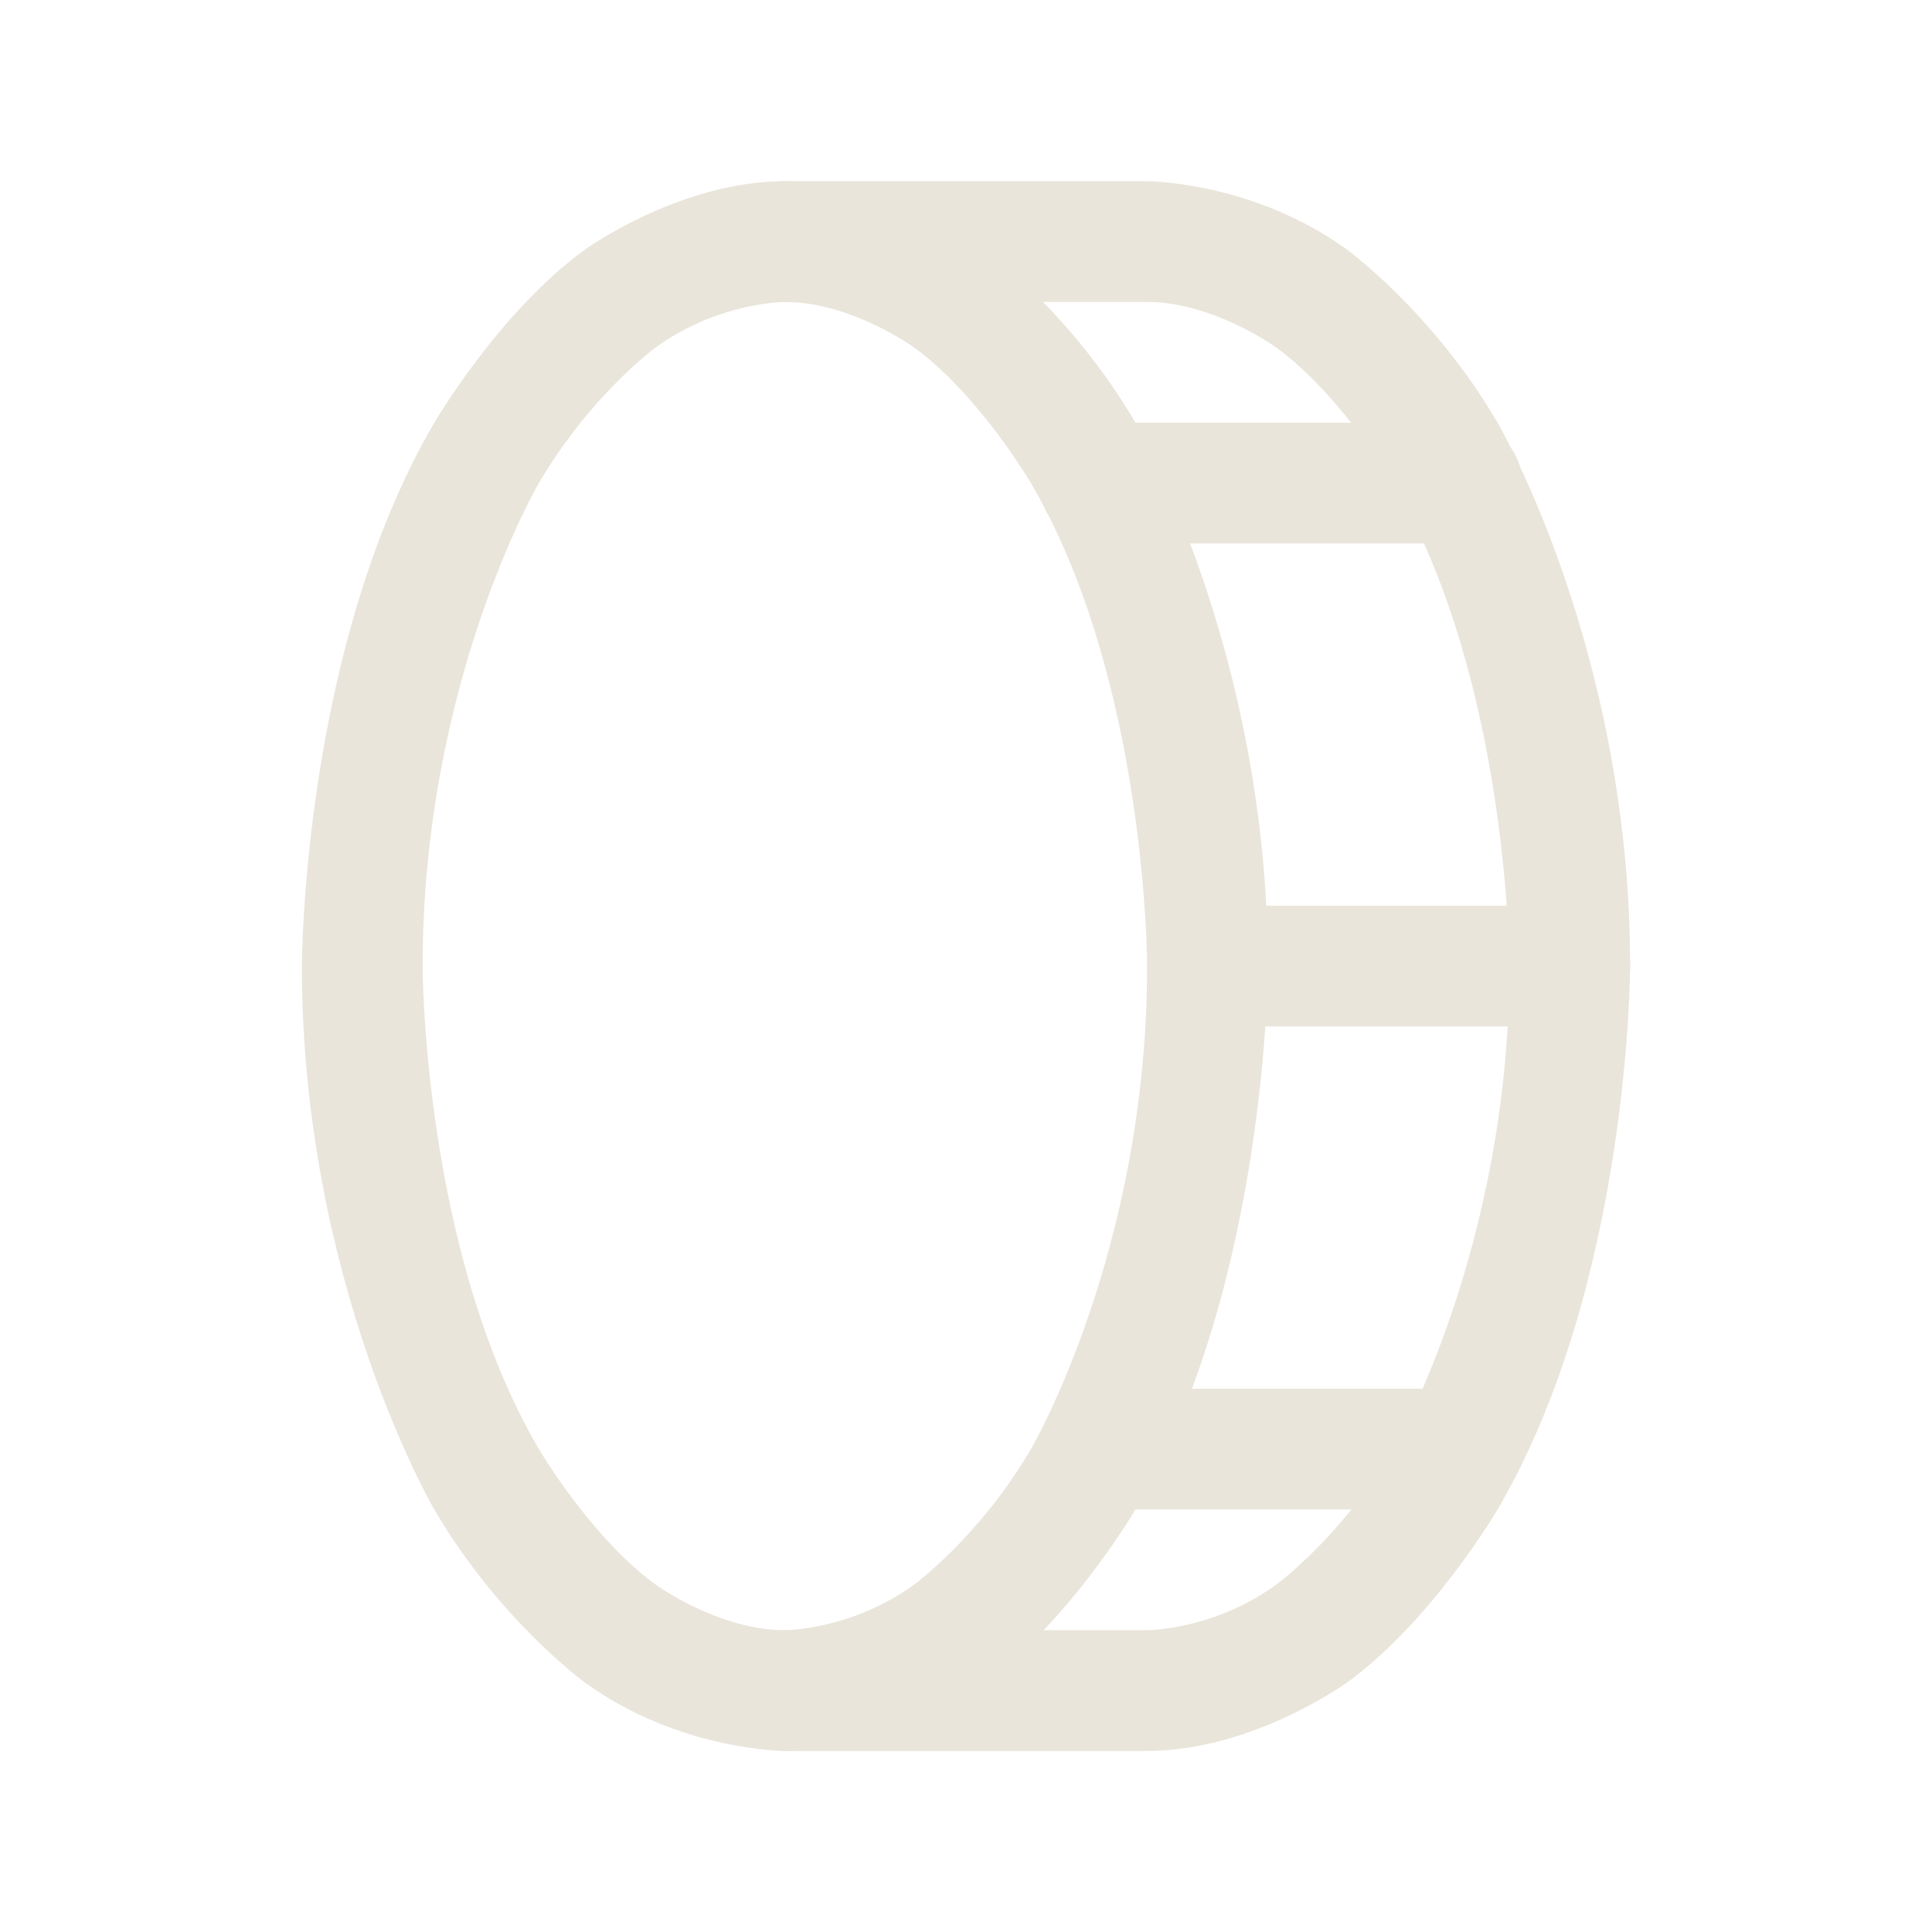 <svg xmlns="http://www.w3.org/2000/svg" fill="none" viewBox="0 0 24 24" height="24" width="24">
<path fill="#E9E5DA" d="M9.75 2.251C9.75 2.251 11.061 2.251 12.234 3.101C12.234 3.101 13.304 3.877 14.11 5.259C14.11 5.259 15.75 8.07 15.75 12.001C15.75 12.001 15.75 15.932 14.11 18.743C14.11 18.743 13.304 20.125 12.234 20.901C12.234 20.901 11.061 21.751 9.75 21.751C9.75 21.751 8.439 21.751 7.266 20.901C7.266 20.901 6.196 20.125 5.39 18.743C5.39 18.743 3.75 15.932 3.75 12.001C3.75 12.001 3.75 8.07 5.39 5.259C5.39 5.259 6.196 3.877 7.266 3.101C7.266 3.101 8.439 2.251 9.75 2.251ZM9.75 3.751C9.75 3.751 8.925 3.751 8.147 4.315C8.147 4.315 7.333 4.906 6.686 6.015C6.686 6.015 5.25 8.476 5.25 12.001C5.25 12.001 5.25 15.526 6.686 17.987C6.686 17.987 7.333 19.096 8.147 19.686C8.147 19.686 8.925 20.251 9.75 20.251C9.75 20.251 10.575 20.251 11.353 19.686C11.353 19.686 12.168 19.096 12.815 17.987C12.815 17.987 14.25 15.526 14.25 12.001C14.25 12.001 14.25 8.476 12.815 6.015C12.815 6.015 12.168 4.906 11.353 4.315C11.353 4.315 10.575 3.751 9.75 3.751Z" clip-rule="evenodd" fill-rule="evenodd"></path>
<path fill="#E9E5DA" d="M14.25 20.251H9.75C9.336 20.251 9 20.587 9 21.001C9 21.415 9.336 21.751 9.75 21.751H14.25C15.56 21.751 16.733 20.901 16.733 20.901C17.803 20.124 18.609 18.742 18.609 18.742C20.25 15.93 20.25 12.001 20.25 12.001C20.25 8.072 18.609 5.26 18.609 5.26C17.803 3.878 16.733 3.101 16.733 3.101C15.56 2.251 14.25 2.251 14.25 2.251H9.75C9.336 2.251 9 2.587 9 3.001C9 3.415 9.336 3.751 9.75 3.751L14.25 3.751C15.074 3.751 15.852 4.316 15.852 4.316C16.666 4.906 17.314 6.016 17.314 6.016C18.75 8.478 18.75 12.001 18.75 12.001C18.75 15.524 17.314 17.986 17.314 17.986C16.666 19.096 15.852 19.686 15.852 19.686C15.074 20.251 14.25 20.251 14.25 20.251Z"></path>
<path fill="#E9E5DA" d="M13.659 6.751H18.159C18.574 6.751 18.909 6.415 18.909 6.001C18.909 5.587 18.574 5.251 18.159 5.251H13.659C13.245 5.251 12.909 5.587 12.909 6.001C12.909 6.415 13.245 6.751 13.659 6.751Z"></path>
<path fill="#E9E5DA" d="M15 12.751H19.5C19.914 12.751 20.25 12.415 20.25 12.001C20.25 11.587 19.914 11.251 19.5 11.251H15C14.586 11.251 14.25 11.587 14.25 12.001C14.25 12.415 14.586 12.751 15 12.751Z"></path>
<path fill="#E9E5DA" d="M13.659 18.751H18.159C18.574 18.751 18.909 18.415 18.909 18.001C18.909 17.587 18.574 17.251 18.159 17.251H13.659C13.245 17.251 12.909 17.587 12.909 18.001C12.909 18.415 13.245 18.751 13.659 18.751Z"></path>
</svg>
